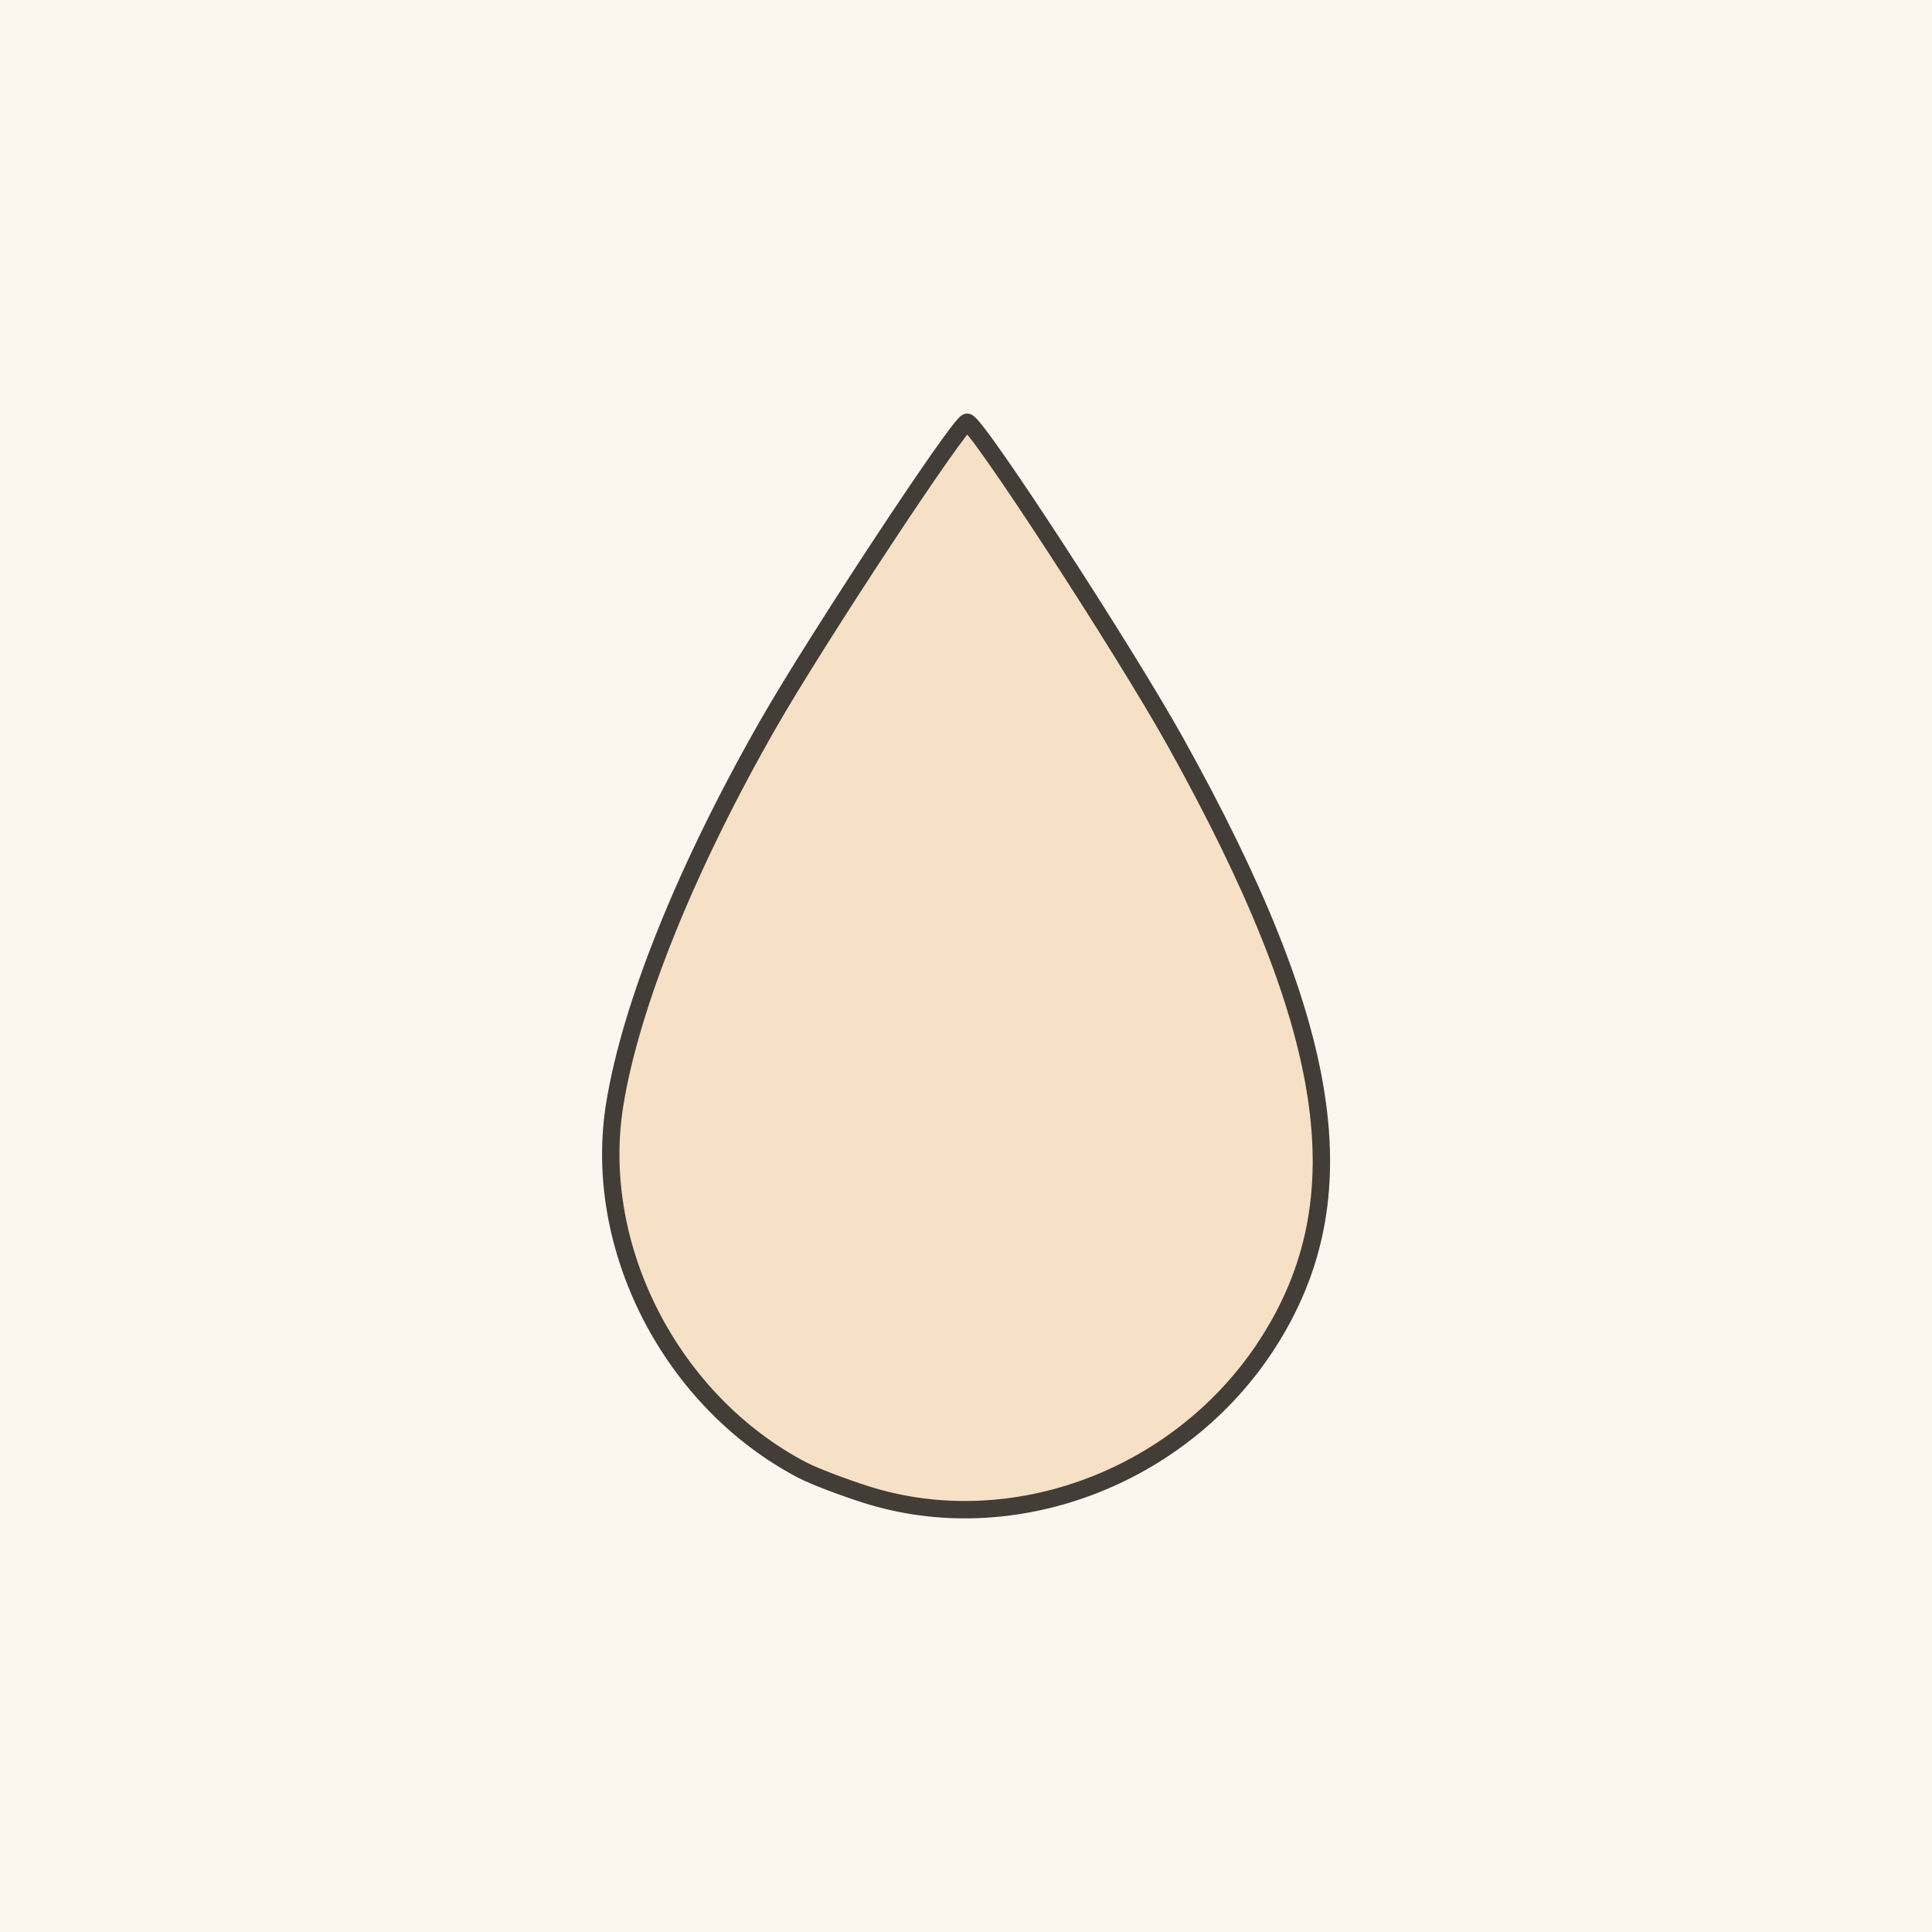 <svg xmlns="http://www.w3.org/2000/svg" id="svg5" version="1.1" viewBox="0 0 50.804 50.804" height="50.804mm" width="50.804mm">
  
  <defs id="defs2">
    
  </defs>
  <g transform="translate(-1274.48,173.398)" id="layer1">
    <rect ry="0" y="-173.398" x="1274.48" height="50.804" width="50.804" id="rect28416" style="display:inline;fill:#fcf7ee;fill-opacity:1;stroke:none;stroke-width:1.016;stroke-linecap:round;stroke-miterlimit:4;stroke-dasharray:none;stroke-opacity:1"></rect>
    <path id="path28418" d="m 1297.233,-134.104 c -0.624,-0.2 -1.366,-0.485 -1.649,-0.633 -3.453,-1.802 -5.541,-5.862 -4.941,-9.606 0.42,-2.619 1.889,-6.262 4.049,-10.034 1.278,-2.233 5.027,-7.918 5.221,-7.918 0.231,0 4.102,5.941 5.466,8.388 4.19,7.518 4.885,12.019 2.443,15.825 -2.271,3.541 -6.729,5.215 -10.589,3.978 z" style="display:inline;fill:#f6e1c7;fill-opacity:1;stroke:#423d37;stroke-width:0.457;stroke-miterlimit:4;stroke-dasharray:none;stroke-opacity:1"></path>
  </g>
</svg>
